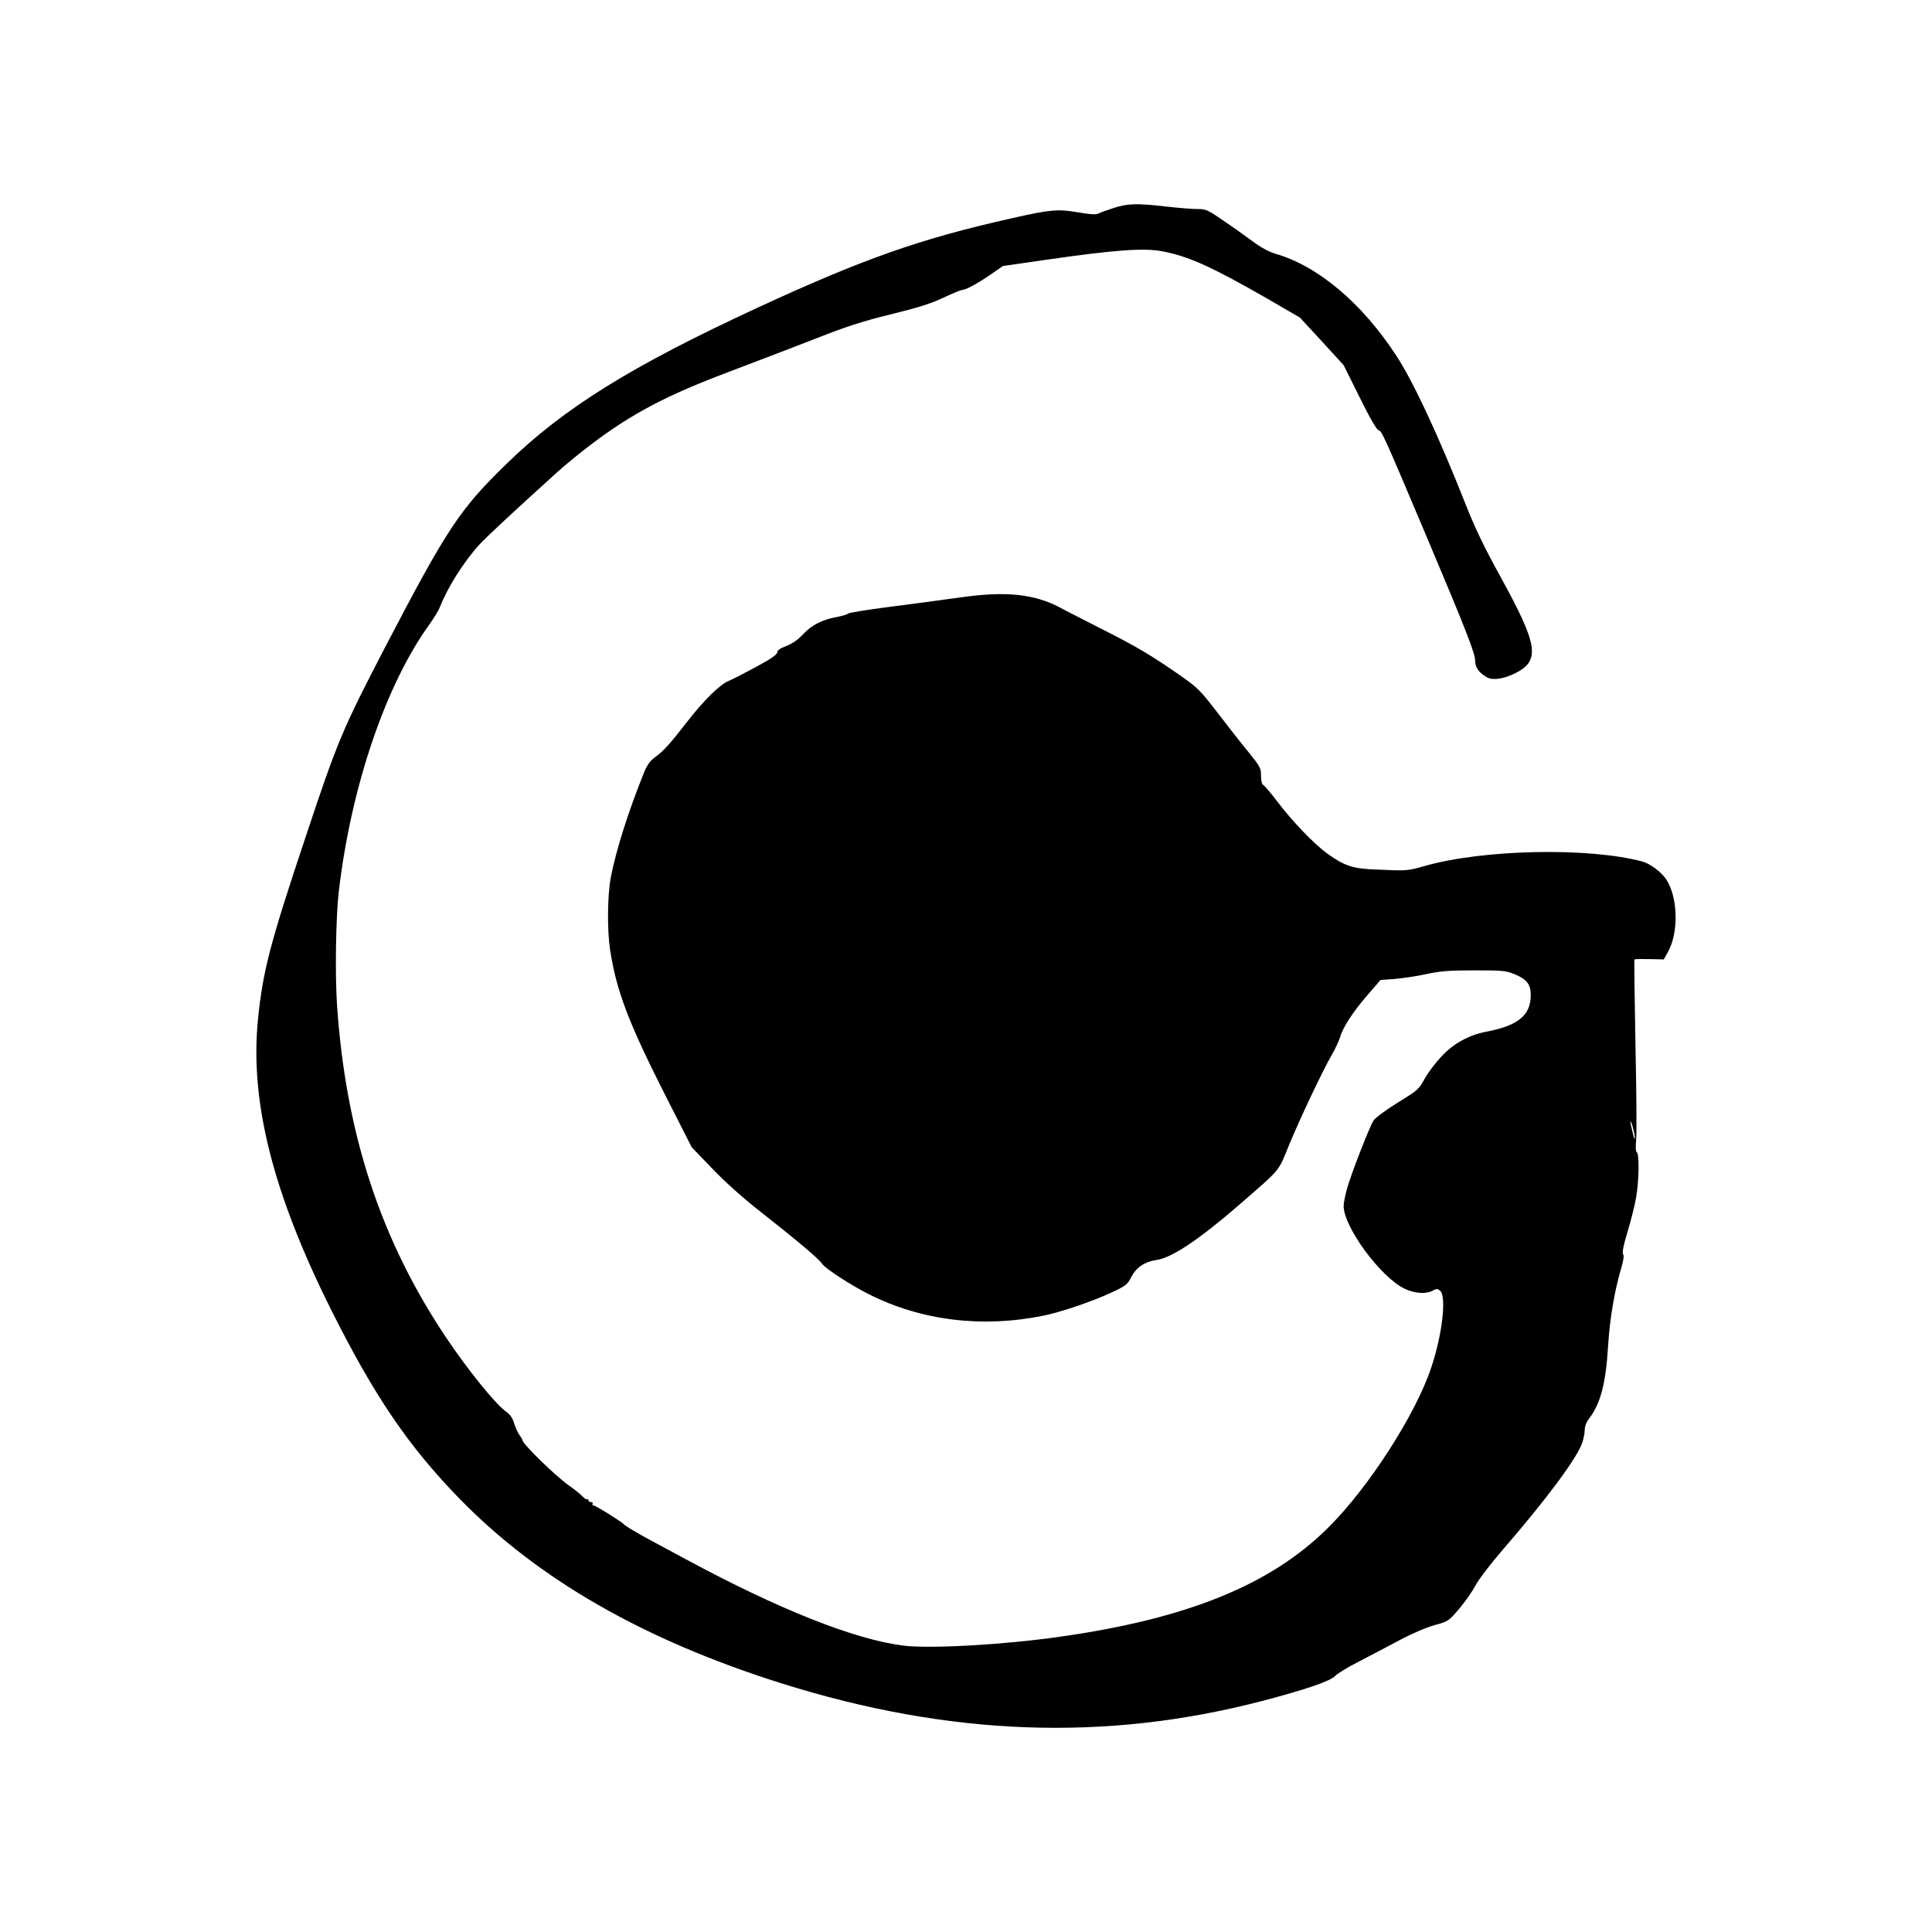 <?xml version="1.0" standalone="no"?>
<!DOCTYPE svg PUBLIC "-//W3C//DTD SVG 20010904//EN"
 "http://www.w3.org/TR/2001/REC-SVG-20010904/DTD/svg10.dtd">
<svg version="1.0" xmlns="http://www.w3.org/2000/svg"
 width="1146pt" height="1146pt" viewBox="0 0 1146 1146"
 preserveAspectRatio="xMidYMid meet">
<g transform="translate(0,1146) scale(0.1,-0.1)"
fill="#000000" stroke="none">
<path d="M6605 10226 c-38 -12 -79 -27 -90 -33 -15 -7 -49 -5 -124 8 -117 20
-161 16 -391 -36 -544 -122 -878 -240 -1506 -530 -750 -347 -1146 -593 -1486
-923 -281 -273 -354 -383 -722 -1088 -255 -491 -283 -557 -470 -1119 -215
-643 -257 -805 -286 -1094 -48 -488 89 -1030 436 -1724 254 -507 457 -806 759
-1116 467 -479 1092 -838 1910 -1096 996 -313 1921 -347 2850 -105 253 66 407
118 435 149 14 15 77 53 140 85 63 33 171 89 240 126 75 40 159 76 209 90 83
23 84 24 147 98 35 41 78 103 96 137 18 35 87 125 153 202 266 307 447 550
480 644 8 23 15 57 15 76 0 21 9 47 25 67 70 92 100 208 114 436 10 162 39
329 79 463 12 41 16 68 10 77 -7 10 2 54 26 133 20 66 43 157 51 204 17 99 20
259 4 268 -6 4 -8 31 -4 73 4 37 2 292 -4 567 -5 275 -8 501 -6 504 2 2 42 3
89 2 l85 -2 24 43 c65 113 61 325 -9 431 -30 45 -95 94 -143 107 -320 85 -944
72 -1291 -27 -102 -29 -102 -29 -285 -21 -140 5 -188 21 -288 92 -79 56 -215
197 -303 315 -36 47 -72 90 -80 94 -9 5 -14 25 -14 56 0 45 -5 54 -76 142 -43
52 -125 157 -184 234 -100 130 -116 146 -216 216 -170 119 -263 174 -463 275
-102 52 -215 109 -251 129 -154 82 -326 100 -595 61 -99 -14 -288 -39 -420
-56 -132 -17 -242 -35 -245 -40 -3 -4 -31 -13 -62 -19 -90 -16 -153 -48 -204
-103 -31 -33 -64 -56 -100 -70 -37 -14 -54 -26 -54 -38 0 -13 -38 -39 -127
-87 -71 -38 -144 -76 -163 -83 -49 -20 -148 -117 -243 -240 -102 -132 -142
-176 -192 -212 -28 -21 -46 -45 -63 -86 -93 -230 -167 -461 -199 -627 -20
-107 -22 -312 -4 -430 38 -244 108 -429 329 -865 l155 -305 124 -129 c79 -82
185 -177 296 -263 217 -171 335 -271 354 -300 18 -28 171 -127 279 -181 310
-156 671 -200 1034 -126 105 21 297 87 405 138 83 39 93 46 116 92 29 56 79
90 149 100 91 13 253 121 497 333 244 212 224 189 288 346 63 153 201 446 256
540 19 33 40 78 47 100 17 61 78 154 164 253 l77 89 83 6 c46 4 130 16 188 29
86 18 138 22 285 22 165 0 185 -1 237 -22 74 -30 98 -60 98 -124 0 -120 -74
-182 -265 -218 -103 -20 -194 -70 -266 -148 -35 -37 -80 -97 -99 -132 -33 -61
-41 -68 -160 -141 -71 -44 -133 -90 -143 -106 -25 -40 -133 -318 -157 -404
-11 -41 -20 -86 -20 -102 0 -124 216 -419 359 -490 61 -30 130 -35 171 -12 22
12 27 11 43 -2 38 -35 12 -261 -53 -454 -92 -278 -371 -712 -611 -950 -341
-340 -837 -541 -1594 -648 -336 -48 -774 -72 -930 -52 -291 38 -736 215 -1285
511 -74 40 -169 91 -210 113 -79 42 -152 86 -160 96 -12 14 -167 111 -179 111
-7 0 -9 5 -6 10 3 6 -1 10 -9 10 -9 0 -16 5 -16 12 0 6 -3 8 -6 5 -4 -4 -16 4
-28 16 -12 13 -50 44 -86 69 -77 55 -270 243 -270 264 0 3 -8 18 -19 32 -10
15 -25 47 -32 71 -9 31 -24 52 -50 70 -63 46 -222 243 -348 430 -392 582 -600
1215 -652 1981 -12 187 -7 523 11 675 73 620 279 1226 540 1585 25 36 53 81
60 100 44 114 141 268 234 370 36 40 210 202 460 428 45 41 133 113 196 161
251 190 451 295 836 440 159 60 388 148 509 195 172 68 267 99 437 141 164 40
242 65 314 99 53 25 103 46 111 46 21 0 90 37 170 92 l72 50 263 38 c395 57
570 70 679 50 159 -30 294 -91 622 -279 l198 -115 130 -141 129 -141 95 -191
c61 -124 101 -192 112 -195 20 -5 29 -25 286 -633 232 -550 287 -690 287 -733
0 -42 24 -75 73 -101 34 -18 101 -7 168 27 146 75 132 166 -89 568 -99 179
-152 290 -211 439 -158 400 -308 722 -409 876 -204 312 -464 531 -717 604 -39
12 -86 37 -134 73 -41 30 -119 86 -174 123 -94 65 -104 69 -156 69 -31 0 -114
7 -186 15 -174 20 -227 18 -310 -9z m3093 -5516 c0 -14 -6 0 -13 30 -8 30 -14
60 -14 65 2 20 27 -71 27 -95z"/>
</g>
</svg>
